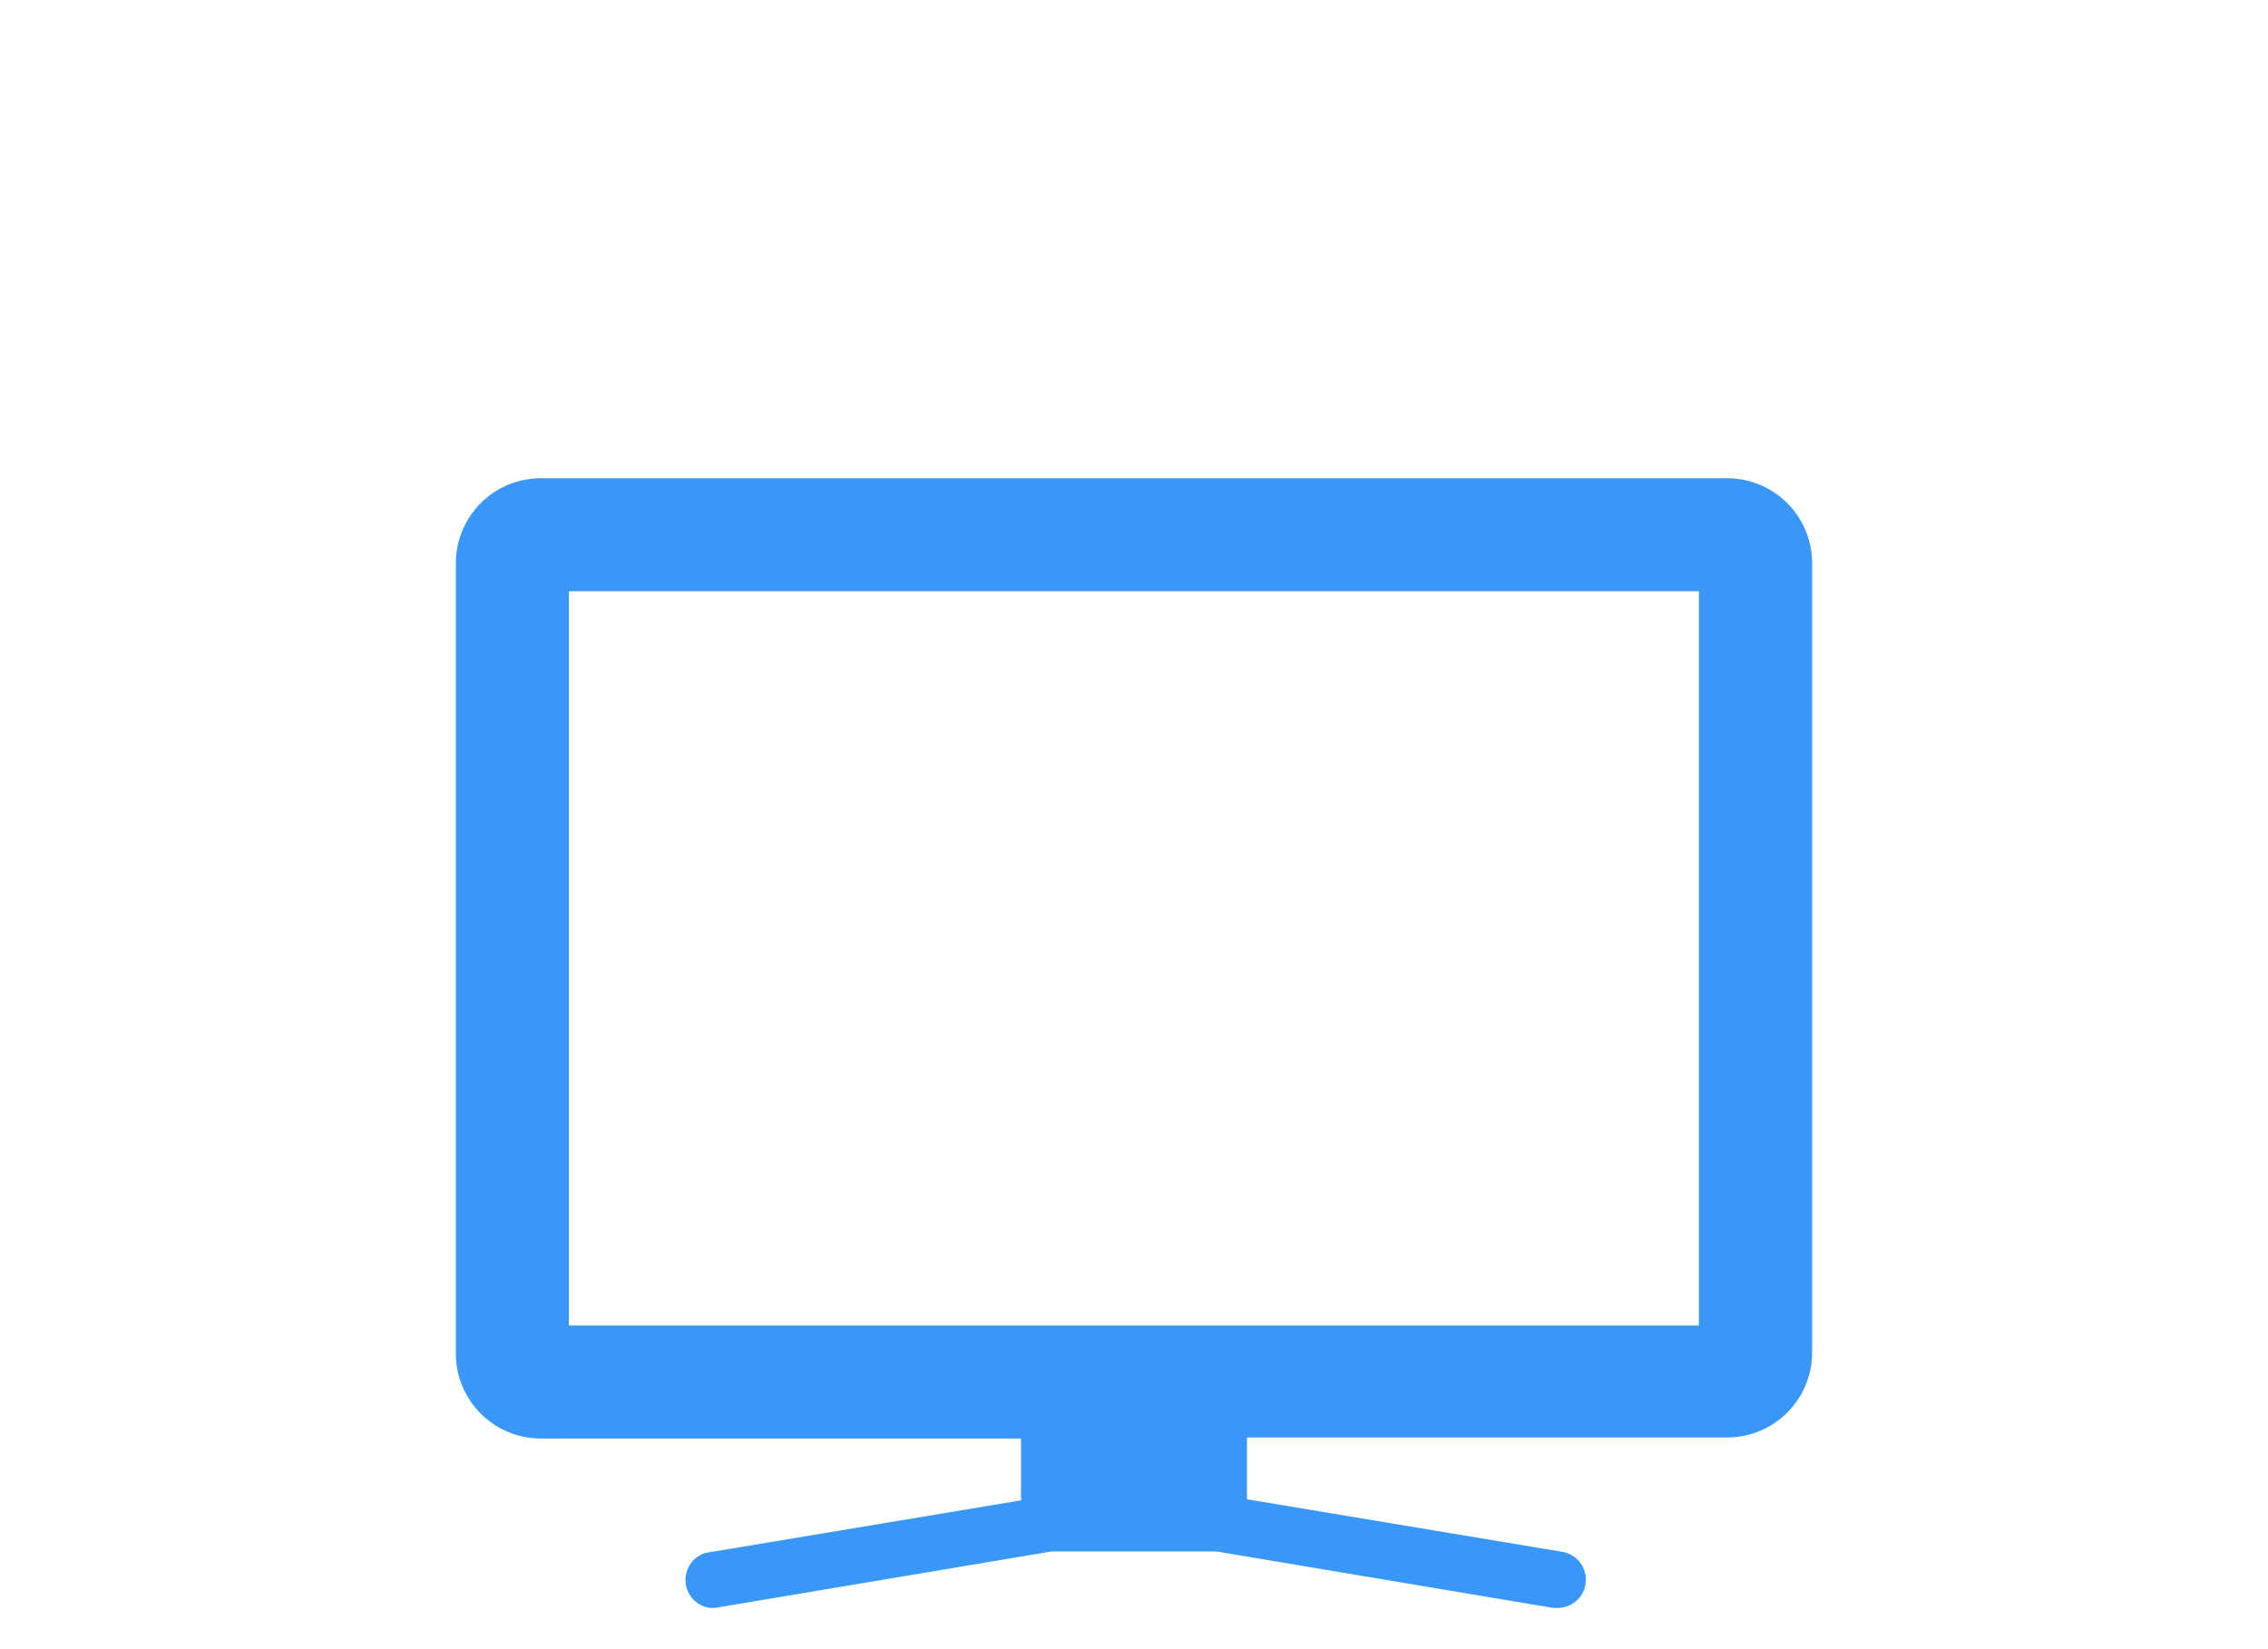 <svg xmlns="http://www.w3.org/2000/svg" viewBox="0 0 110 80"><defs><style>.cls-1{fill:#fff;}.cls-2{fill:#3897f7;}</style></defs><g id="Layer_2" data-name="Layer 2"><g id="レイヤー_1" data-name="レイヤー 1"><rect class="cls-1" width="110" height="80"/><path class="cls-2" d="M83.77,23.2H26.22a4.12,4.12,0,0,0-4.11,4.11V65.67a4.12,4.12,0,0,0,4.11,4.11h23.3v3l-15.3,2.55A1.37,1.37,0,0,0,34.44,78l.23,0L51,75.26h8L75.33,78l.23,0a1.37,1.37,0,0,0,.22-2.72l-15.3-2.55v-3h23.3a4.12,4.12,0,0,0,4.11-4.11V27.31A4.12,4.12,0,0,0,83.77,23.2ZM82.4,64.3H27.59V28.68H82.4V64.3Z"/></g></g></svg>